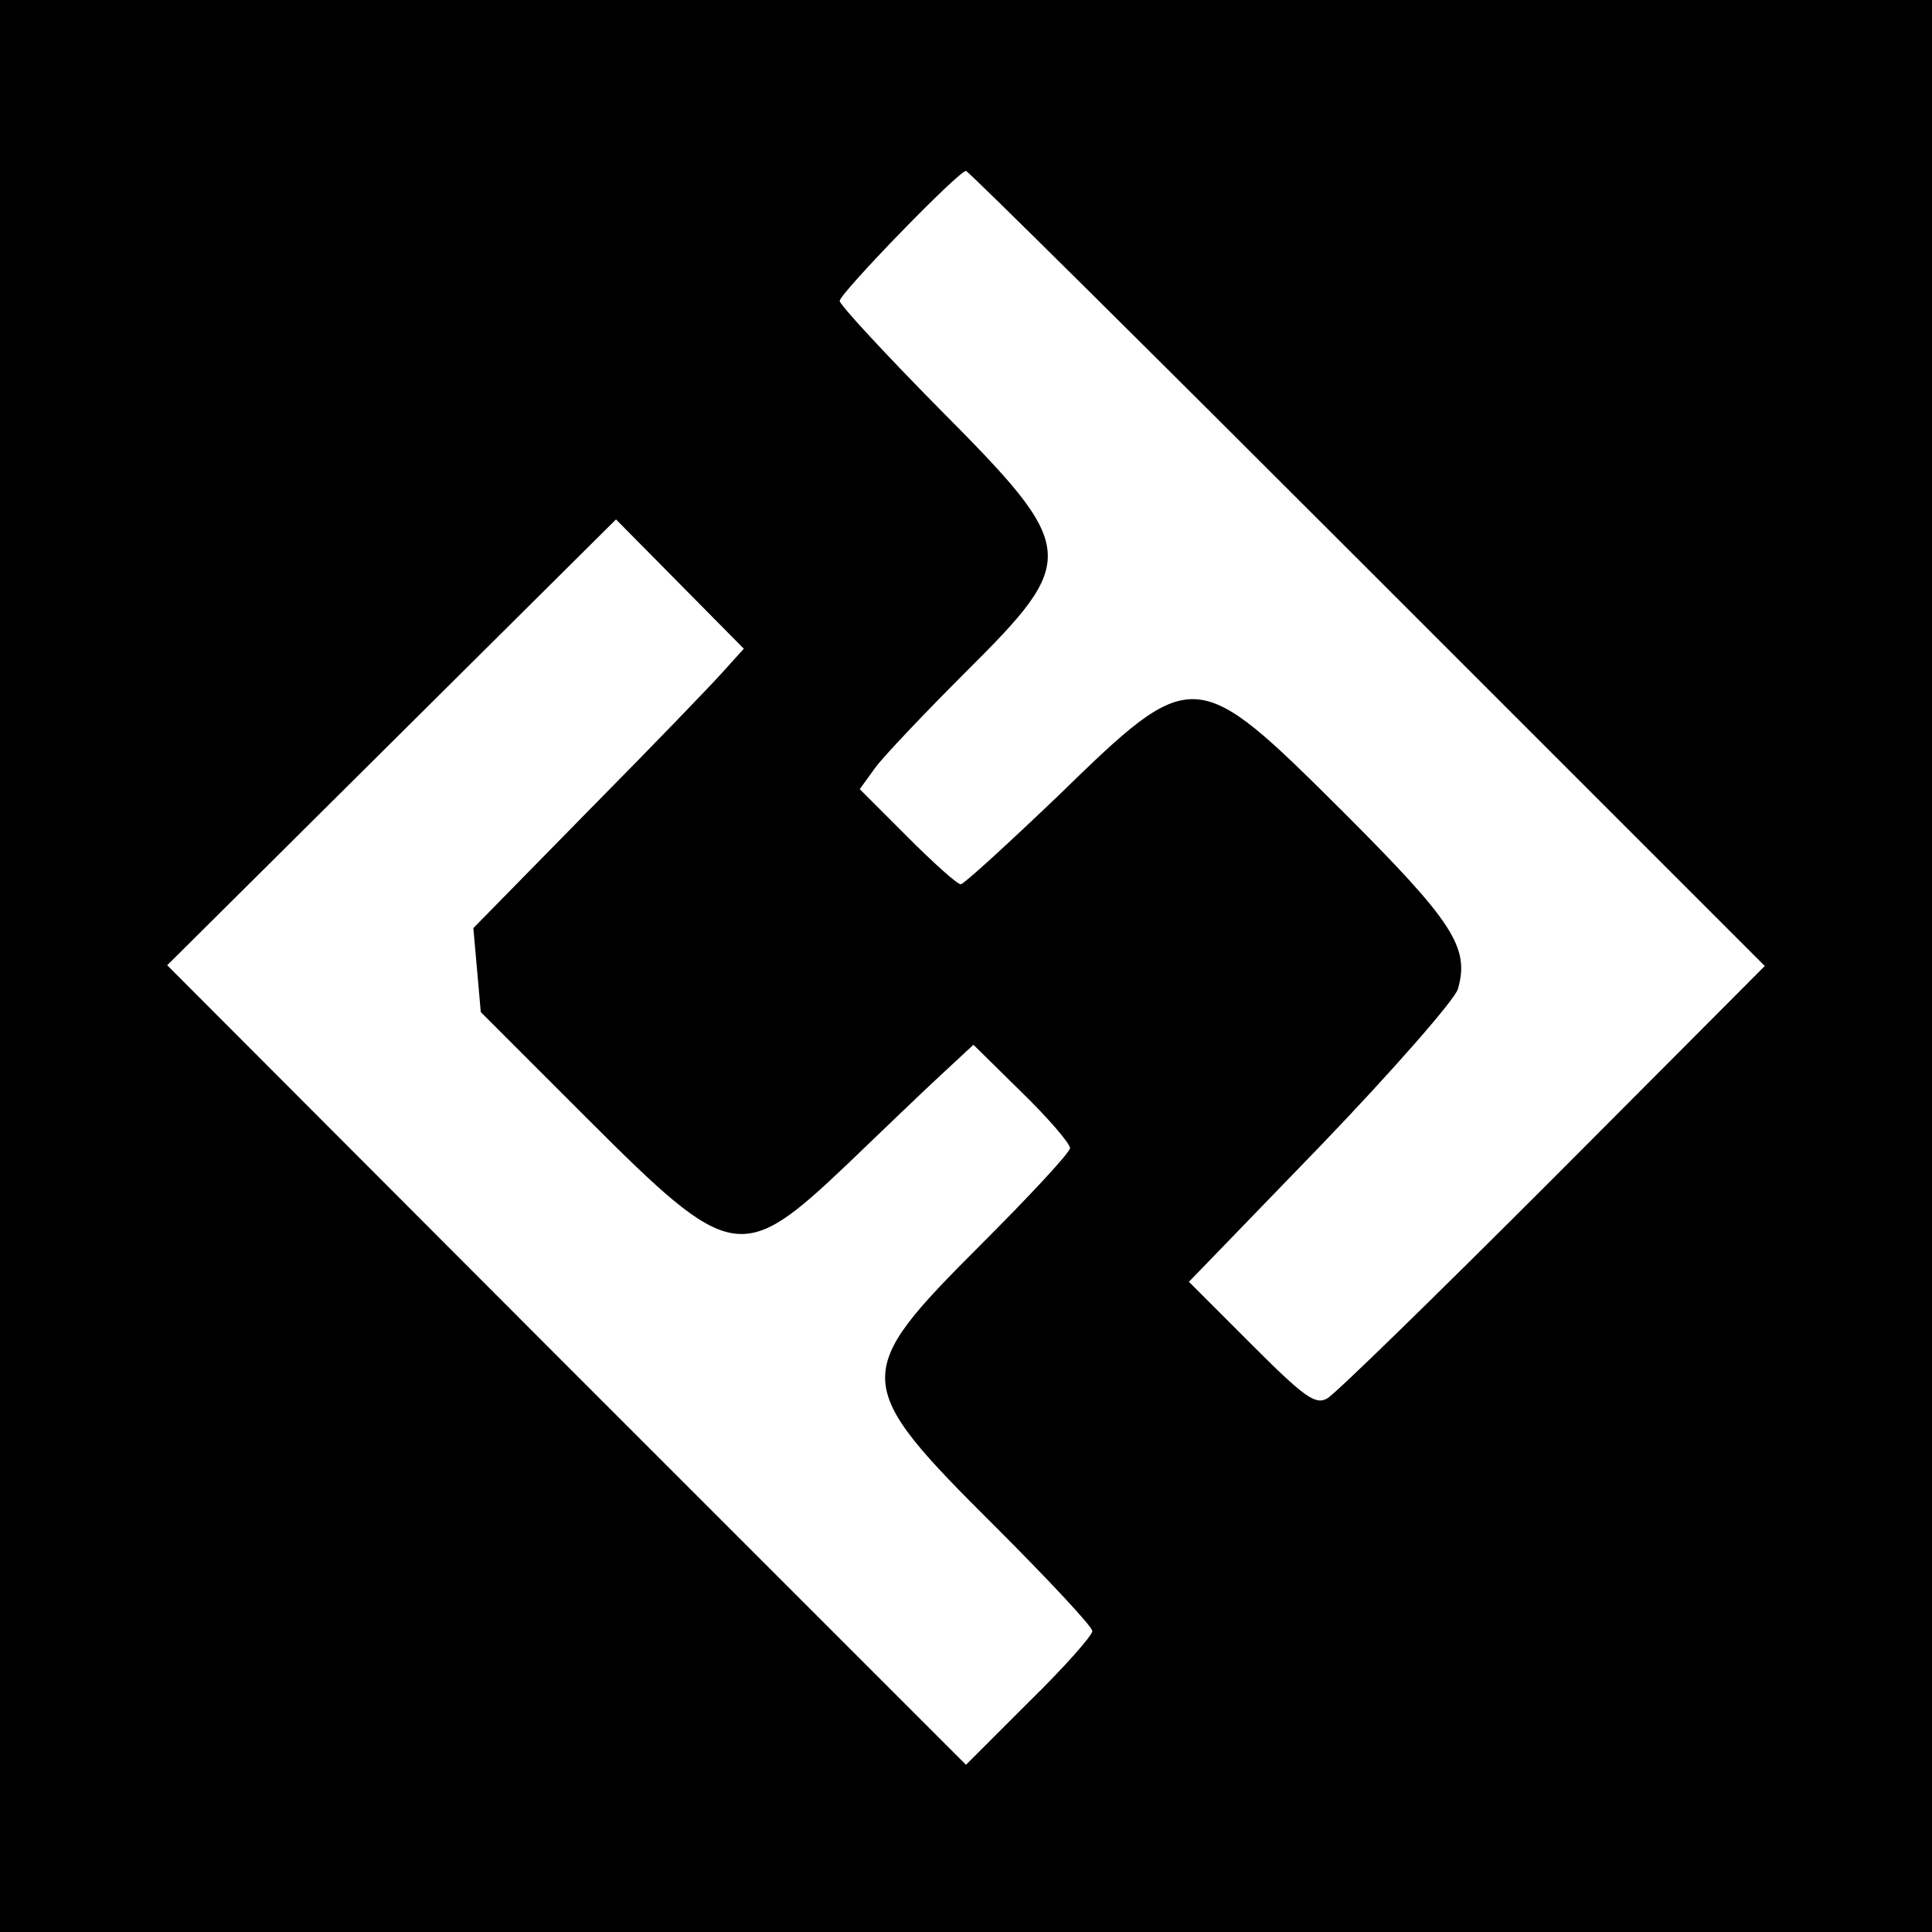 <?xml version="1.0" standalone="no"?>
<!DOCTYPE svg PUBLIC "-//W3C//DTD SVG 20010904//EN"
 "http://www.w3.org/TR/2001/REC-SVG-20010904/DTD/svg10.dtd">
<svg version="1.0" xmlns="http://www.w3.org/2000/svg"
 width="260pt" height="260pt" viewBox="0 0 260 260"
 preserveAspectRatio="xMidYMid meet">
<g transform="translate(0,260) scale(0.1,-0.1)"
fill="#000000" stroke="none">
<path d="M0 1300 l0 -1300 1300 0 1300 0 0 1300 0 1300 -1300 0 -1300 0 0
-1300z m1840 535 l535 -535 -285 -286 c-157 -157 -293 -290 -304 -296 -16 -9
-31 2 -102 73 l-84 84 178 184 c97 101 180 196 184 210 16 56 -6 90 -154 238
-200 199 -202 199 -384 22 -68 -65 -127 -119 -131 -119 -5 0 -37 29 -72 64
l-64 64 21 29 c11 15 66 73 121 128 154 153 153 166 -35 355 -74 75 -134 140
-134 145 0 10 160 175 170 175 3 0 246 -241 540 -535z m-867 -139 c-15 -17
-97 -102 -182 -188 l-154 -157 5 -56 5 -57 144 -144 c193 -193 207 -196 349
-61 47 45 104 100 128 122 l42 39 65 -64 c36 -35 65 -69 65 -75 0 -6 -54 -64
-120 -130 -175 -175 -175 -186 20 -380 71 -71 130 -134 130 -140 0 -6 -38 -49
-85 -95 l-85 -85 -538 538 -537 538 302 300 302 300 86 -87 86 -87 -28 -31z"/>
</g>
</svg>
